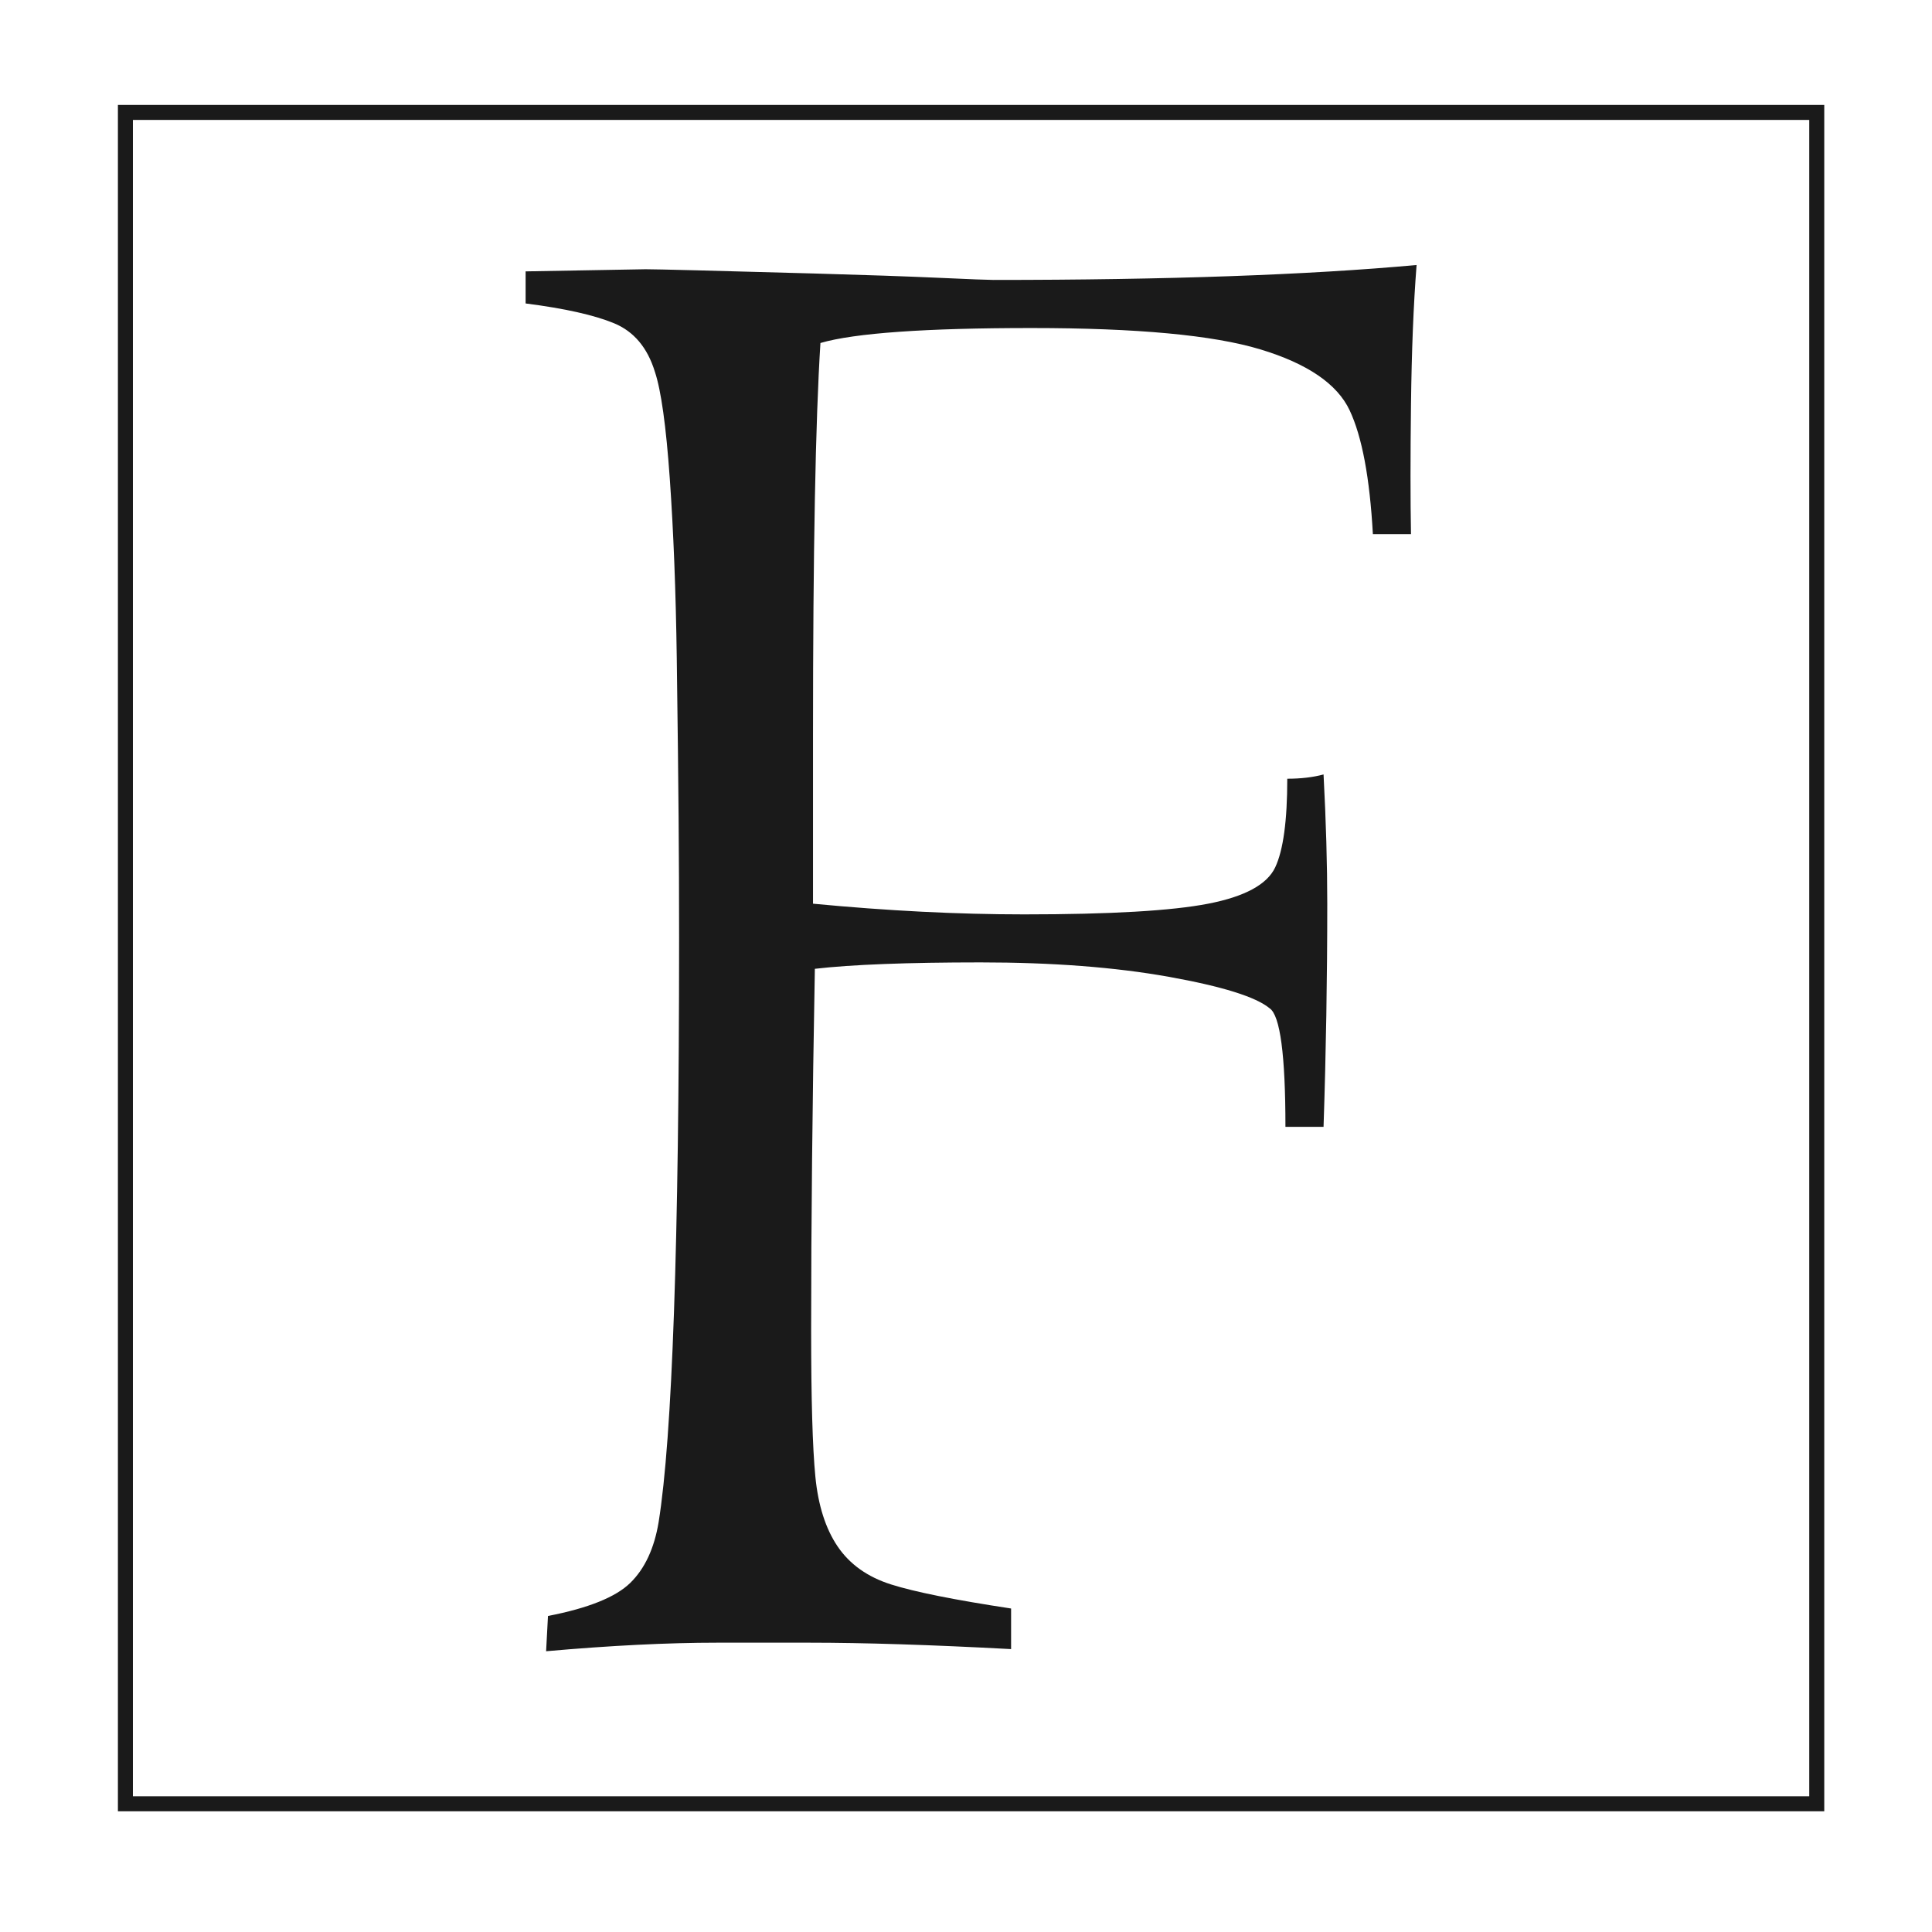 <svg xmlns="http://www.w3.org/2000/svg" id="Layer_1" data-name="Layer 1" viewBox="0 0 515 515"><defs><style>      .cls-1, .cls-2 {        fill: #fff;      }      .cls-2 {        stroke: #1a1a1a;        stroke-miterlimit: 10;        stroke-width: 4px;      }      .cls-3 {        fill: #1a1a1a;      }    </style></defs><rect class="cls-1" width="515" height="515"></rect><rect class="cls-2" x="33.43" y="29.97" width="450.85" height="450.85"></rect><path class="cls-3" d="M140.11,80.88v-8.54l31.98-.57c2.98,0,18.01.38,45.12,1.14,13.55.38,24.54.76,32.97,1.14,8.43.38,13.3.57,14.63.57,46.27,0,83.87-1.33,112.8-3.98-.83,10.63-1.32,23.01-1.49,37.15-.17,14.14-.17,25.67,0,34.59h-10.16c-.83-14.99-2.89-26-6.2-33.02-3.31-7.02-11.24-12.43-23.8-16.23-12.56-3.8-32.89-5.69-60.98-5.69s-47.19,1.33-56.28,3.99c-1.32,20.69-1.98,55.51-1.98,104.48v44.98c19.83,1.9,38.59,2.85,56.27,2.85,22.97,0,39.33-.95,49.08-2.85,9.75-1.89,15.7-5.12,17.85-9.68,2.15-4.56,3.22-12.43,3.22-23.63,3.63,0,6.86-.38,9.67-1.14.66,12.52.99,24.01.99,34.44,0,19.74-.33,39.57-.99,59.5h-10.16c0-19.17-1.41-29.7-4.21-31.6-3.64-3.03-12.6-5.84-26.9-8.4-14.3-2.56-31.03-3.84-50.2-3.84s-34.38.57-44.13,1.71c-.66,35.74-.99,67.87-.99,96.38,0,18.25.37,31.23,1.12,38.93.74,7.7,2.73,13.93,5.95,18.68,3.22,4.75,7.97,8.13,14.25,10.12,6.28,1.99,16.94,4.13,31.98,6.41v10.82c-21.32-1.14-39.25-1.71-53.8-1.71h-24.54c-13.22,0-28.43.76-45.61,2.28l.5-9.4c10.74-2.08,18.05-5.02,21.94-8.82,3.88-3.8,6.4-9.2,7.56-16.23,3.63-22.58,5.45-74.49,5.45-155.72,0-10.82-.04-21.49-.13-32.02-.08-10.53-.25-24.72-.49-42.56-.25-17.84-.87-33.78-1.86-47.83-.99-14.04-2.32-23.53-3.97-28.47-1.98-6.45-5.62-10.77-10.91-12.95-5.29-2.18-13.14-3.94-23.55-5.27Z"></path></svg>